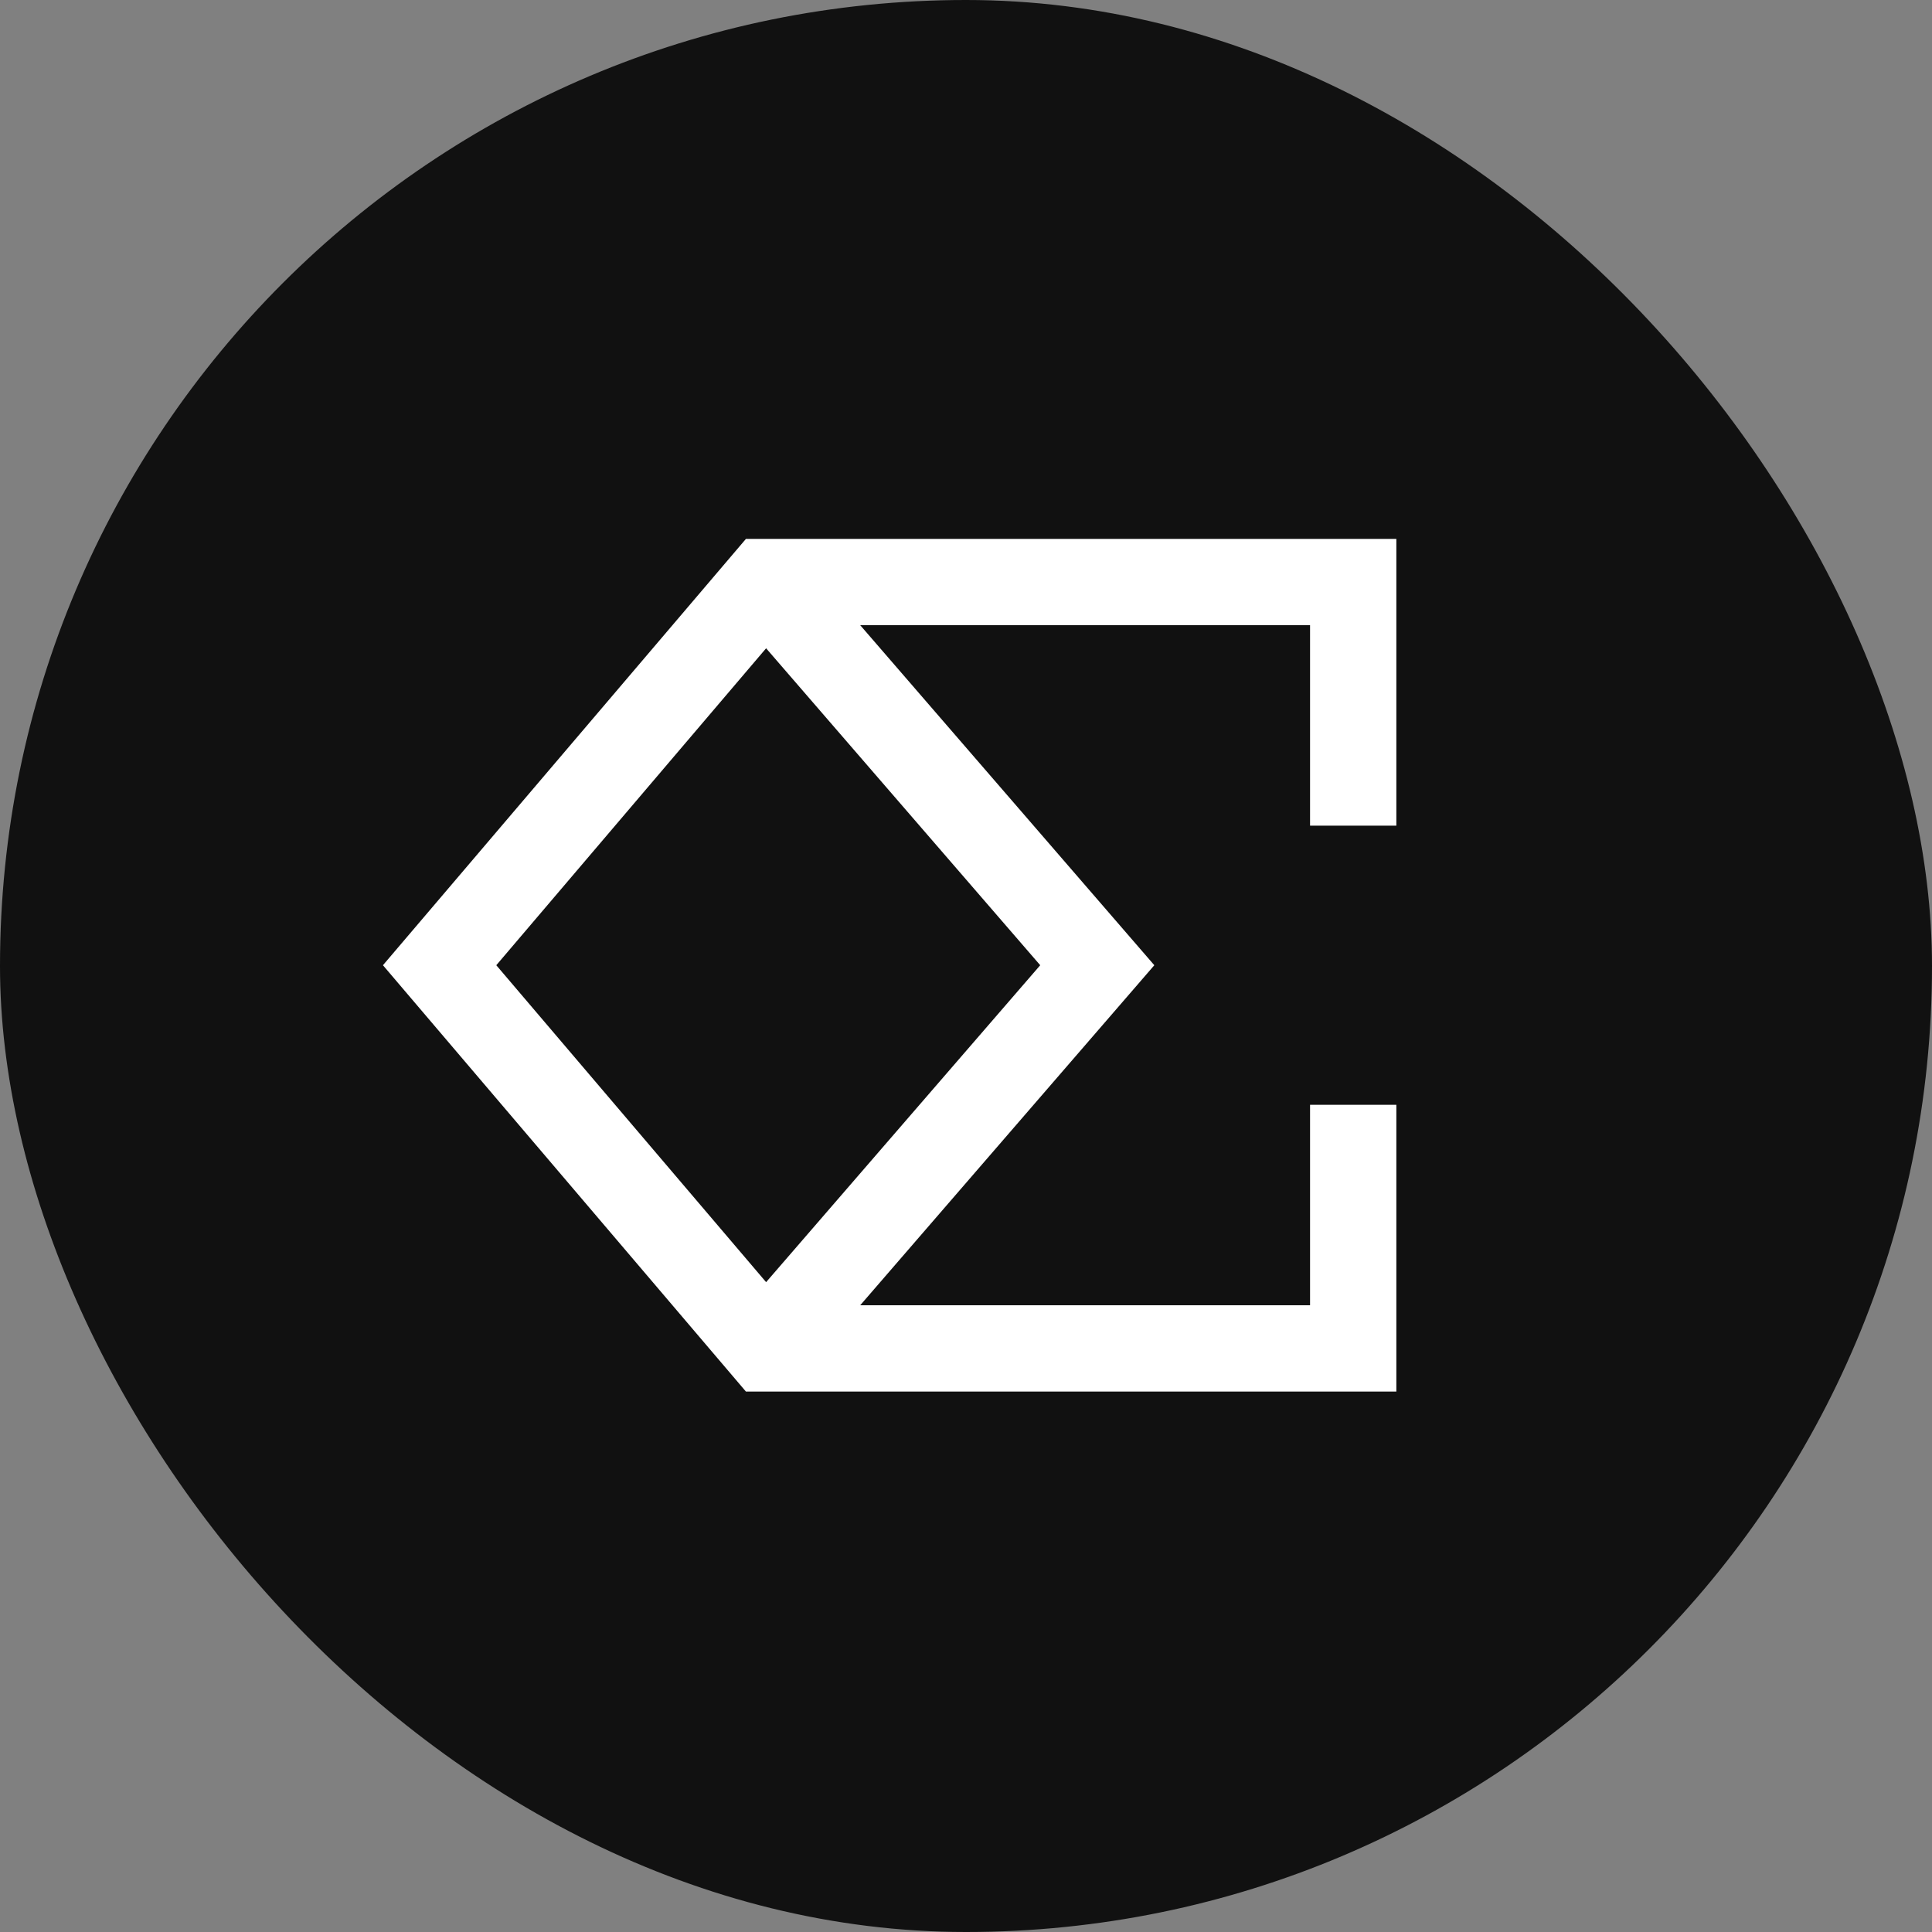<svg width="142" height="142" viewBox="0 0 142 142" fill="none" xmlns="http://www.w3.org/2000/svg">
<rect x="0" y="0" width="142" height="142" fill="#808080" stroke="none"/>
<rect width="142" height="142" rx="71" fill="#111111"/>
<path d="M102.63 60.684H96.288V45.95H63.224L83.047 68.869L84.841 70.943L83.047 73.018L63.224 95.936H96.288V81.203H102.63V102.279H54.825L53.875 101.163L29.896 72.999L28.146 70.943L29.896 68.888L53.875 40.724L54.825 39.608H102.63V60.684ZM36.477 70.943L56.308 94.237L76.455 70.943L56.308 47.648L36.477 70.943Z" fill="white"/>
</svg>
